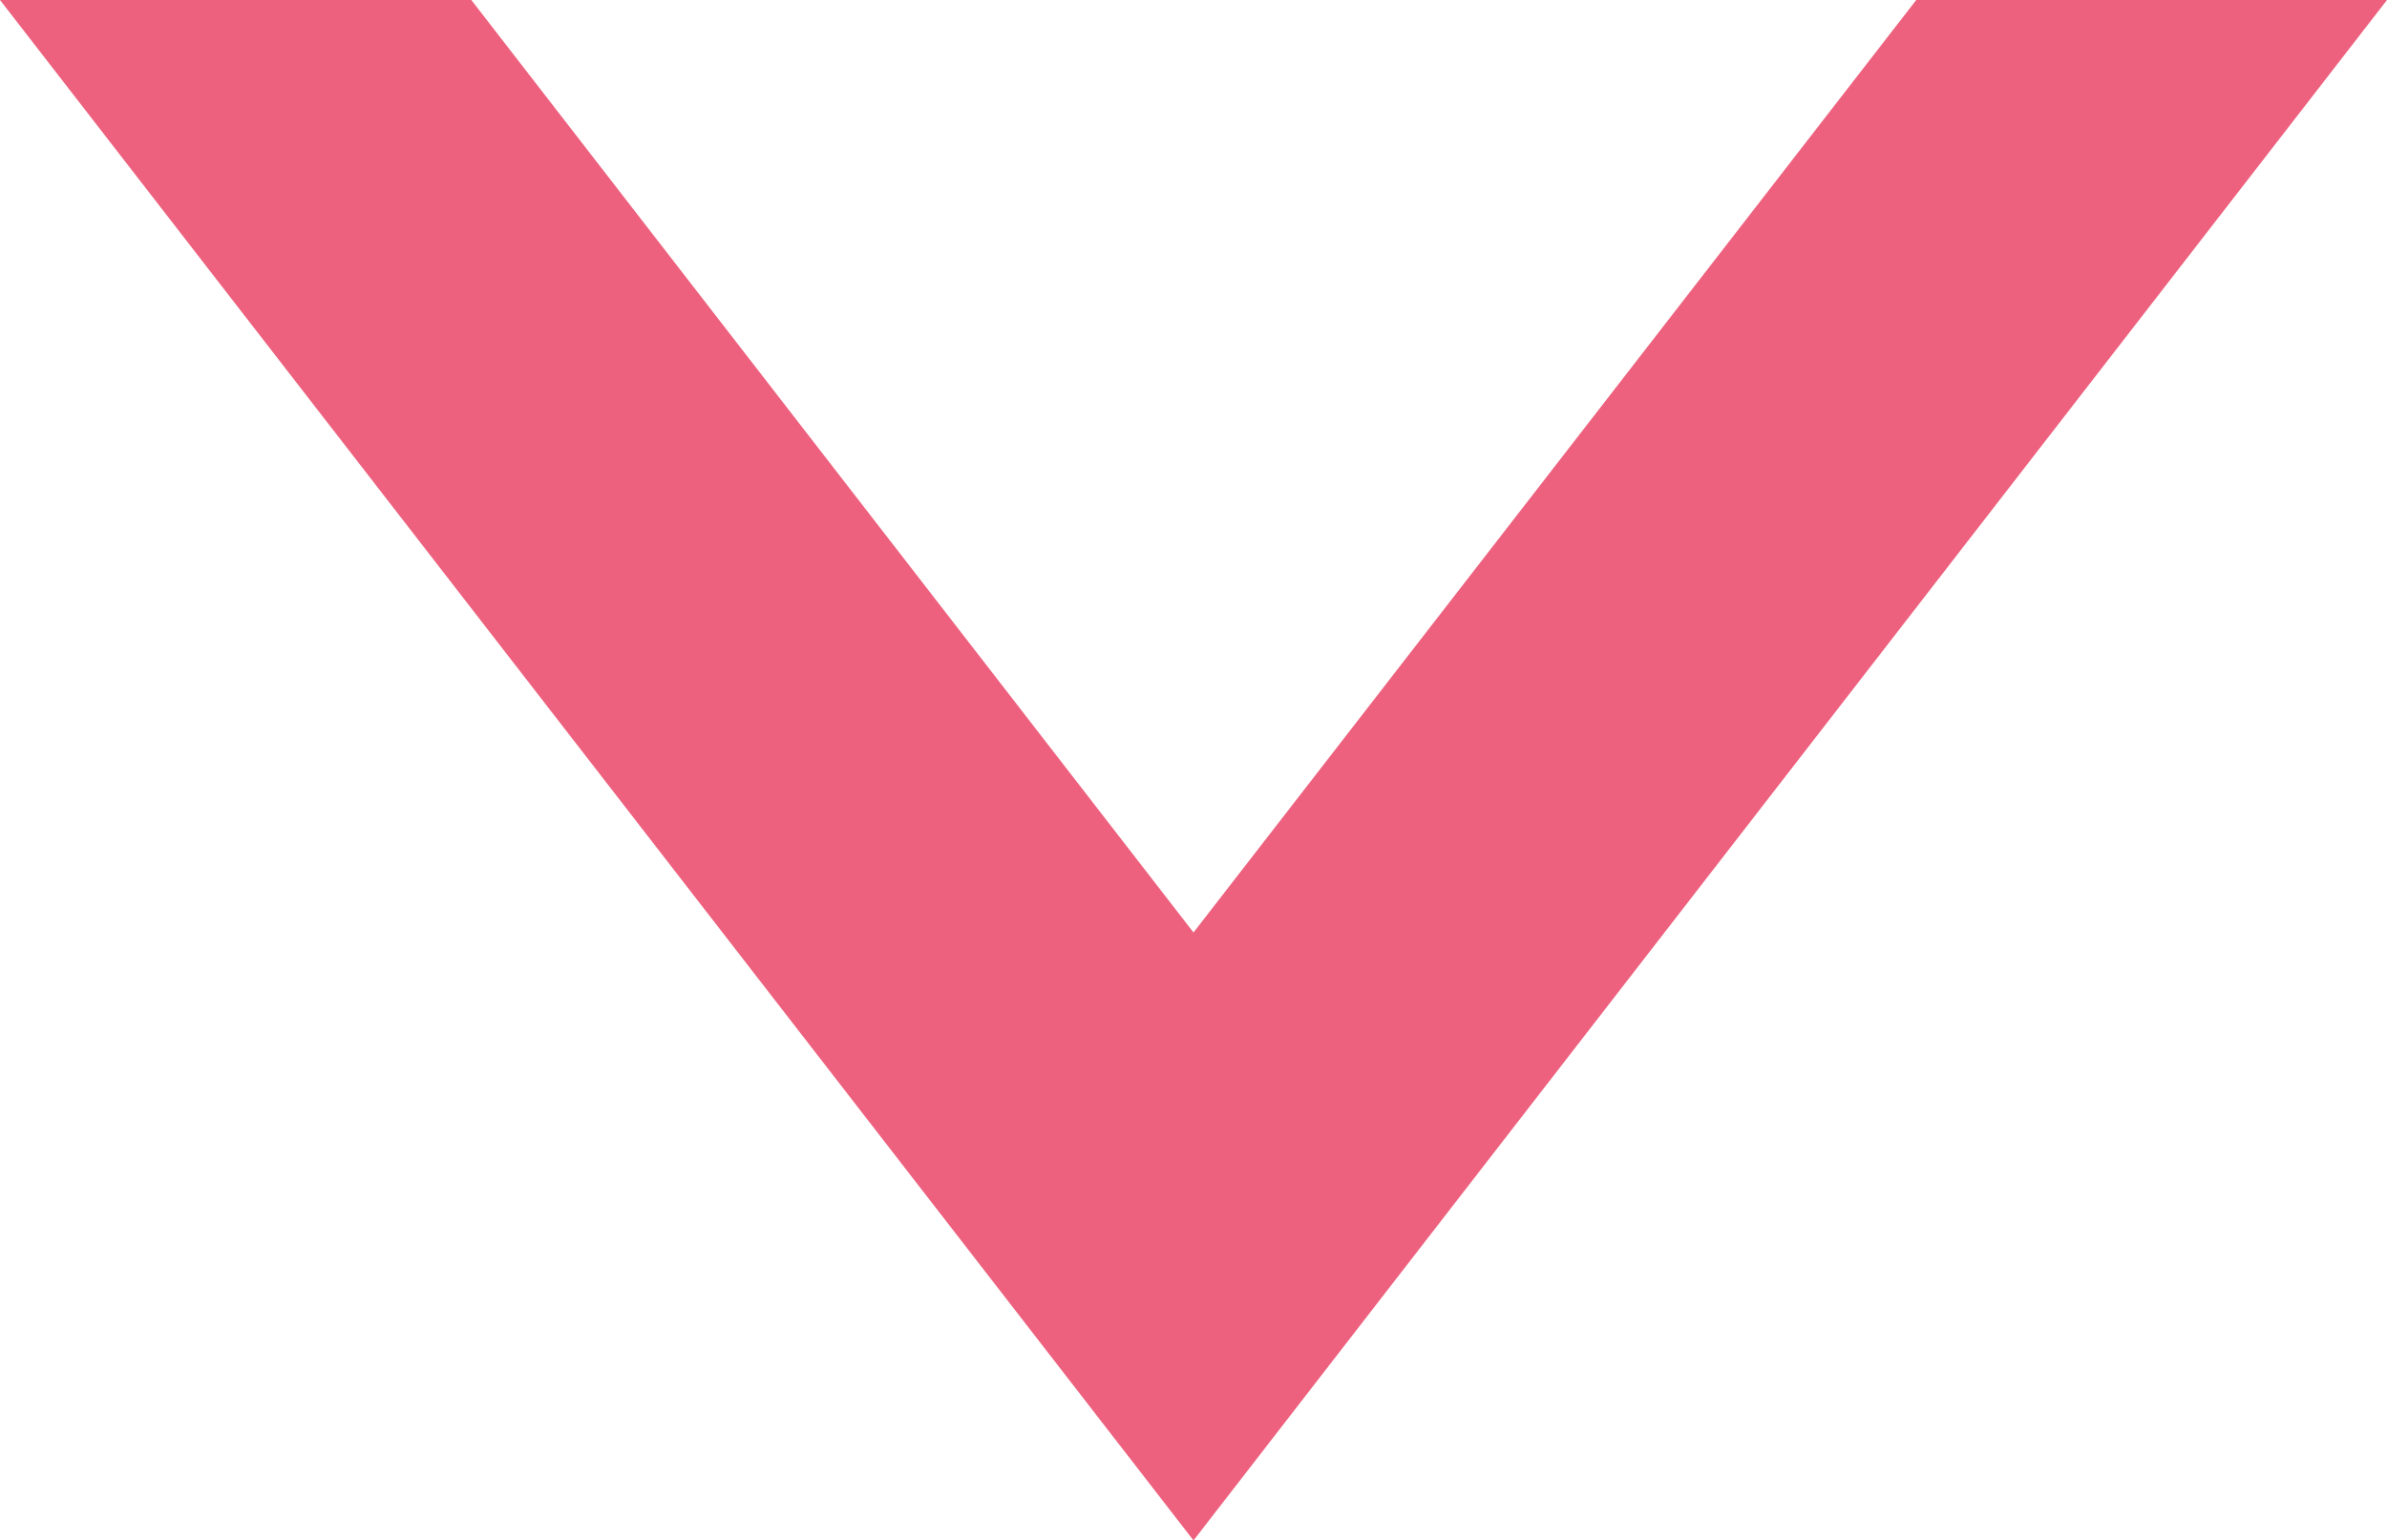 <?xml version="1.0" encoding="UTF-8"?>
<svg id="_レイヤー_2" data-name="レイヤー 2" xmlns="http://www.w3.org/2000/svg" viewBox="0 0 42.44 27.39">
  <defs>
    <style>
      .cls-1 {
        fill: #ed617e;
      }
    </style>
  </defs>
  <g id="_ヘッダー_フッター" data-name="ヘッダー・フッター">
    <polygon class="cls-1" points="21.22 16.58 8.38 0 0 0 21.22 27.39 42.44 0 34.07 0 21.22 16.58"/>
  </g>
</svg>